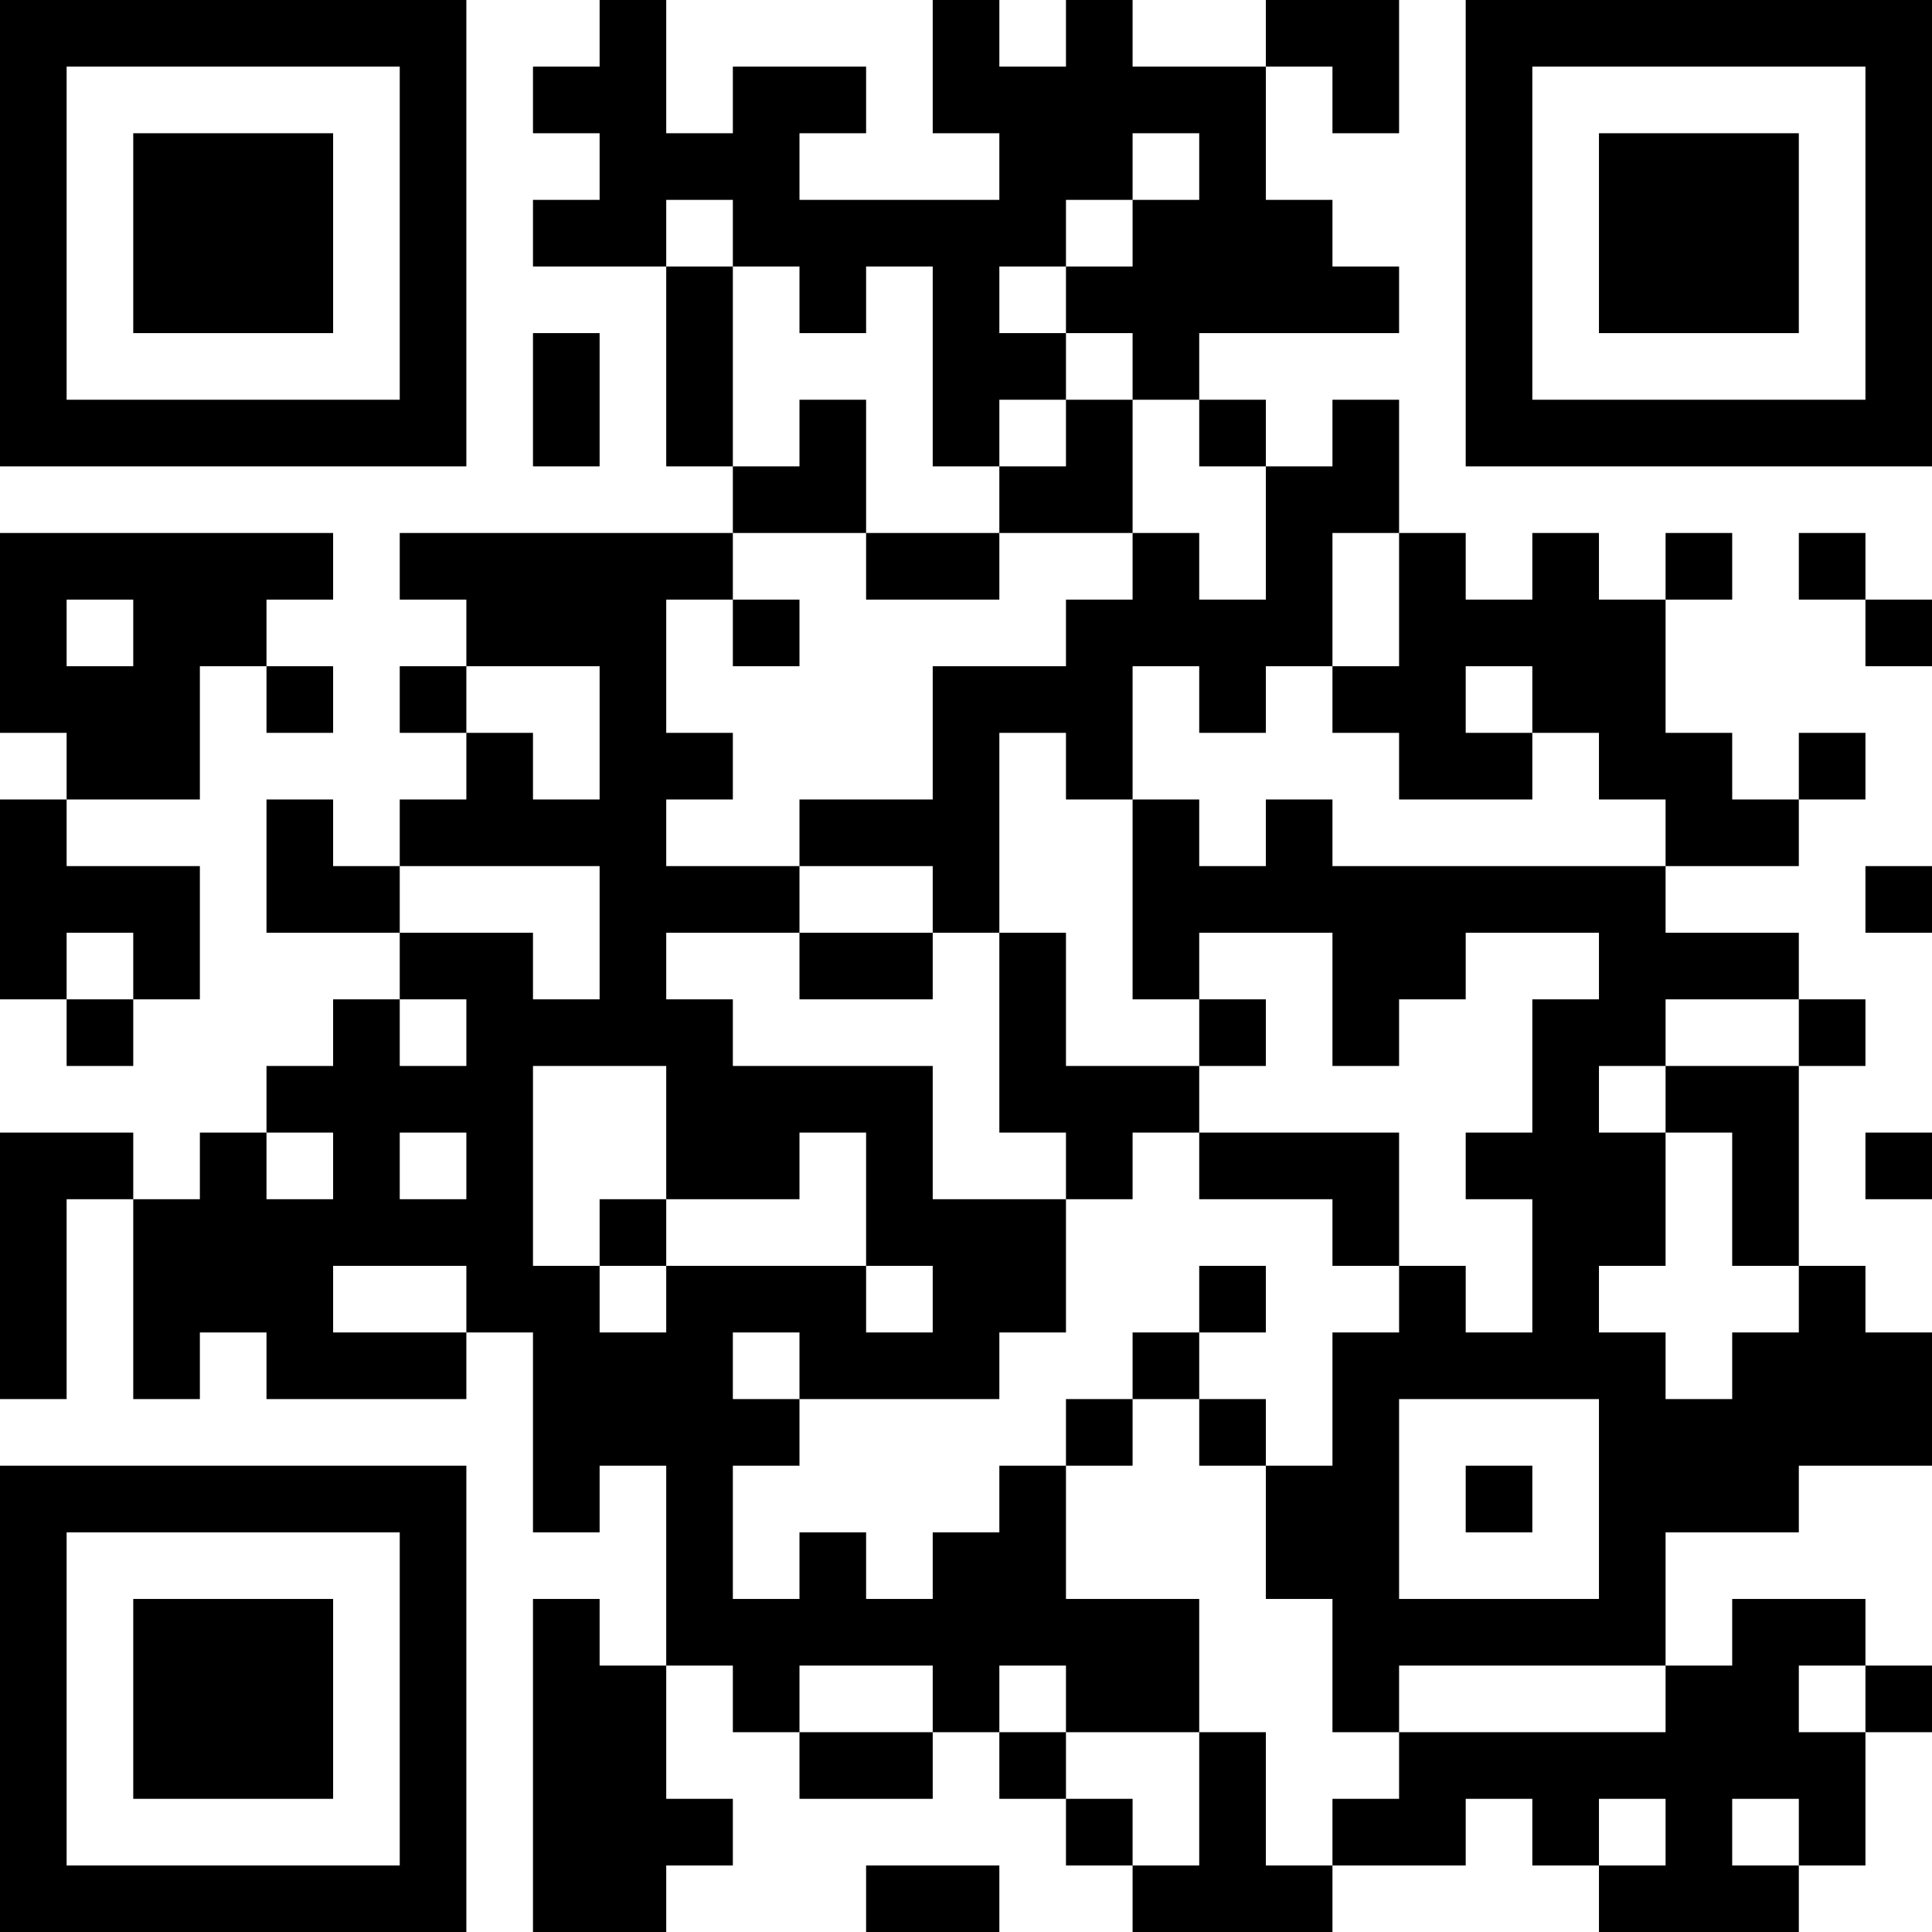 <?xml version="1.0" encoding="UTF-8"?>
<svg xmlns="http://www.w3.org/2000/svg" version="1.1" width="250" height="250" viewBox="0 0 250 250"><rect x="0" y="0" width="250" height="250" fill="#ffffff"/><g transform="scale(8.621)"><g transform="translate(0,0)"><path fill-rule="evenodd" d="M9 0L9 1L8 1L8 2L9 2L9 3L8 3L8 4L10 4L10 7L11 7L11 8L6 8L6 9L7 9L7 10L6 10L6 11L7 11L7 12L6 12L6 13L5 13L5 12L4 12L4 14L6 14L6 15L5 15L5 16L4 16L4 17L3 17L3 18L2 18L2 17L0 17L0 21L1 21L1 18L2 18L2 21L3 21L3 20L4 20L4 21L7 21L7 20L8 20L8 23L9 23L9 22L10 22L10 25L9 25L9 24L8 24L8 29L10 29L10 28L11 28L11 27L10 27L10 25L11 25L11 26L12 26L12 27L14 27L14 26L15 26L15 27L16 27L16 28L17 28L17 29L20 29L20 28L22 28L22 27L23 27L23 28L24 28L24 29L27 29L27 28L28 28L28 26L29 26L29 25L28 25L28 24L26 24L26 25L25 25L25 23L27 23L27 22L29 22L29 20L28 20L28 19L27 19L27 16L28 16L28 15L27 15L27 14L25 14L25 13L27 13L27 12L28 12L28 11L27 11L27 12L26 12L26 11L25 11L25 9L26 9L26 8L25 8L25 9L24 9L24 8L23 8L23 9L22 9L22 8L21 8L21 6L20 6L20 7L19 7L19 6L18 6L18 5L21 5L21 4L20 4L20 3L19 3L19 1L20 1L20 2L21 2L21 0L19 0L19 1L17 1L17 0L16 0L16 1L15 1L15 0L14 0L14 2L15 2L15 3L12 3L12 2L13 2L13 1L11 1L11 2L10 2L10 0ZM17 2L17 3L16 3L16 4L15 4L15 5L16 5L16 6L15 6L15 7L14 7L14 4L13 4L13 5L12 5L12 4L11 4L11 3L10 3L10 4L11 4L11 7L12 7L12 6L13 6L13 8L11 8L11 9L10 9L10 11L11 11L11 12L10 12L10 13L12 13L12 14L10 14L10 15L11 15L11 16L14 16L14 18L16 18L16 20L15 20L15 21L12 21L12 20L11 20L11 21L12 21L12 22L11 22L11 24L12 24L12 23L13 23L13 24L14 24L14 23L15 23L15 22L16 22L16 24L18 24L18 26L16 26L16 25L15 25L15 26L16 26L16 27L17 27L17 28L18 28L18 26L19 26L19 28L20 28L20 27L21 27L21 26L25 26L25 25L21 25L21 26L20 26L20 24L19 24L19 22L20 22L20 20L21 20L21 19L22 19L22 20L23 20L23 18L22 18L22 17L23 17L23 15L24 15L24 14L22 14L22 15L21 15L21 16L20 16L20 14L18 14L18 15L17 15L17 12L18 12L18 13L19 13L19 12L20 12L20 13L25 13L25 12L24 12L24 11L23 11L23 10L22 10L22 11L23 11L23 12L21 12L21 11L20 11L20 10L21 10L21 8L20 8L20 10L19 10L19 11L18 11L18 10L17 10L17 12L16 12L16 11L15 11L15 14L14 14L14 13L12 13L12 12L14 12L14 10L16 10L16 9L17 9L17 8L18 8L18 9L19 9L19 7L18 7L18 6L17 6L17 5L16 5L16 4L17 4L17 3L18 3L18 2ZM8 5L8 7L9 7L9 5ZM16 6L16 7L15 7L15 8L13 8L13 9L15 9L15 8L17 8L17 6ZM0 8L0 11L1 11L1 12L0 12L0 15L1 15L1 16L2 16L2 15L3 15L3 13L1 13L1 12L3 12L3 10L4 10L4 11L5 11L5 10L4 10L4 9L5 9L5 8ZM27 8L27 9L28 9L28 10L29 10L29 9L28 9L28 8ZM1 9L1 10L2 10L2 9ZM11 9L11 10L12 10L12 9ZM7 10L7 11L8 11L8 12L9 12L9 10ZM6 13L6 14L8 14L8 15L9 15L9 13ZM28 13L28 14L29 14L29 13ZM1 14L1 15L2 15L2 14ZM12 14L12 15L14 15L14 14ZM15 14L15 17L16 17L16 18L17 18L17 17L18 17L18 18L20 18L20 19L21 19L21 17L18 17L18 16L19 16L19 15L18 15L18 16L16 16L16 14ZM6 15L6 16L7 16L7 15ZM25 15L25 16L24 16L24 17L25 17L25 19L24 19L24 20L25 20L25 21L26 21L26 20L27 20L27 19L26 19L26 17L25 17L25 16L27 16L27 15ZM8 16L8 19L9 19L9 20L10 20L10 19L13 19L13 20L14 20L14 19L13 19L13 17L12 17L12 18L10 18L10 16ZM4 17L4 18L5 18L5 17ZM6 17L6 18L7 18L7 17ZM28 17L28 18L29 18L29 17ZM9 18L9 19L10 19L10 18ZM5 19L5 20L7 20L7 19ZM18 19L18 20L17 20L17 21L16 21L16 22L17 22L17 21L18 21L18 22L19 22L19 21L18 21L18 20L19 20L19 19ZM21 21L21 24L24 24L24 21ZM22 22L22 23L23 23L23 22ZM12 25L12 26L14 26L14 25ZM27 25L27 26L28 26L28 25ZM24 27L24 28L25 28L25 27ZM26 27L26 28L27 28L27 27ZM13 28L13 29L15 29L15 28ZM0 0L0 7L7 7L7 0ZM1 1L1 6L6 6L6 1ZM2 2L2 5L5 5L5 2ZM22 0L22 7L29 7L29 0ZM23 1L23 6L28 6L28 1ZM24 2L24 5L27 5L27 2ZM0 22L0 29L7 29L7 22ZM1 23L1 28L6 28L6 23ZM2 24L2 27L5 27L5 24Z" fill="#000000"/></g></g></svg>
